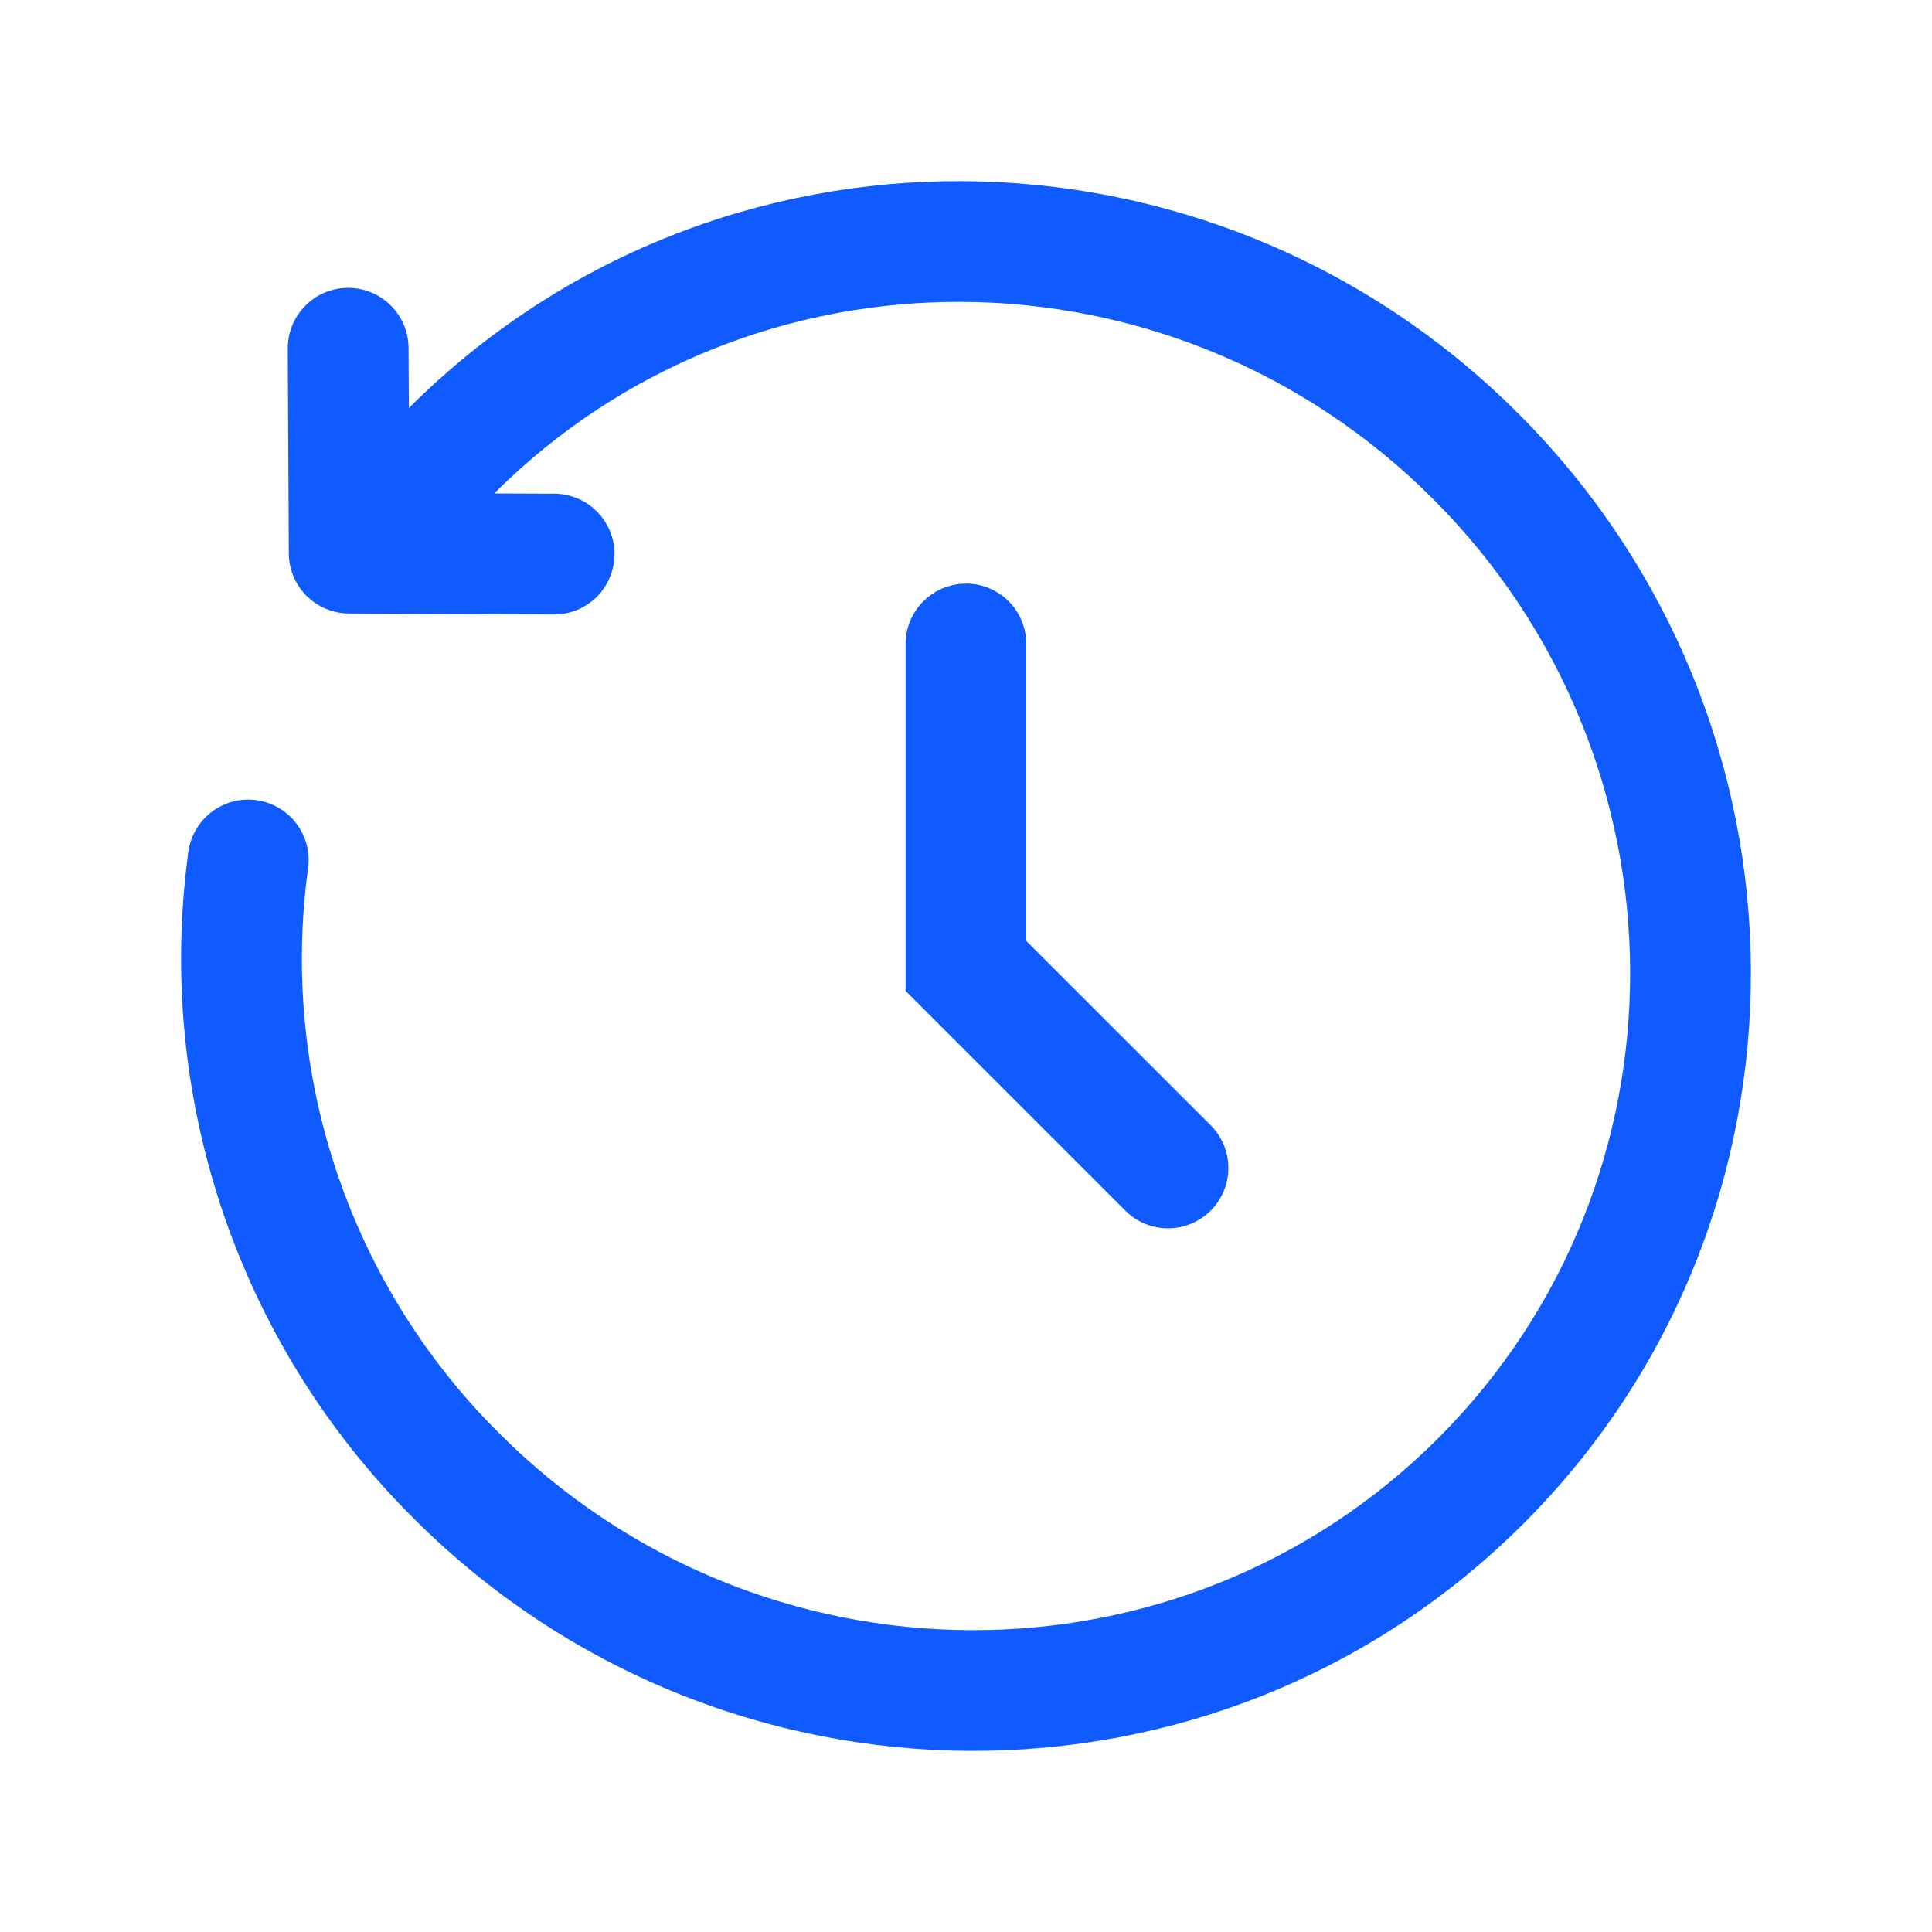 <svg width="43" height="43" viewBox="0 0 43 43" fill="none" xmlns="http://www.w3.org/2000/svg">
<g id="solar:history-bold">
<path id="Vector" fill-rule="evenodd" clip-rule="evenodd" d="M9.1 9.082C15.899 2.292 26.954 2.363 33.794 9.206C40.639 16.05 40.71 27.11 33.909 33.909C27.108 40.709 16.05 40.639 9.206 33.794C7.28 31.877 5.825 29.54 4.956 26.966C4.086 24.392 3.825 21.651 4.192 18.959C4.241 18.606 4.427 18.287 4.711 18.071C4.995 17.855 5.353 17.761 5.706 17.809C6.06 17.857 6.379 18.044 6.595 18.328C6.811 18.612 6.905 18.97 6.857 19.323C6.544 21.605 6.765 23.927 7.503 26.109C8.24 28.29 9.473 30.271 11.105 31.895C16.919 37.708 26.277 37.742 32.01 32.01C37.742 26.277 37.707 16.919 31.895 11.105C26.085 5.296 16.732 5.259 10.999 10.983L12.339 10.988C12.516 10.989 12.69 11.025 12.853 11.093C13.016 11.161 13.163 11.261 13.287 11.386C13.412 11.512 13.51 11.66 13.577 11.824C13.644 11.987 13.678 12.162 13.677 12.338C13.676 12.515 13.64 12.689 13.572 12.852C13.504 13.015 13.404 13.162 13.279 13.287C13.153 13.411 13.005 13.509 12.841 13.576C12.678 13.643 12.503 13.677 12.327 13.676L7.765 13.654C7.411 13.652 7.072 13.511 6.821 13.26C6.571 13.009 6.43 12.67 6.428 12.316L6.405 7.758C6.404 7.581 6.438 7.407 6.505 7.243C6.571 7.08 6.67 6.931 6.794 6.806C6.918 6.68 7.065 6.58 7.228 6.512C7.391 6.444 7.565 6.408 7.742 6.407C7.918 6.406 8.093 6.44 8.257 6.507C8.42 6.573 8.569 6.671 8.694 6.796C8.82 6.92 8.919 7.067 8.988 7.23C9.056 7.393 9.092 7.567 9.093 7.744L9.1 9.082ZM21.498 12.988C21.855 12.988 22.196 13.129 22.448 13.381C22.7 13.633 22.842 13.975 22.842 14.332V20.943L26.929 25.028C27.057 25.152 27.16 25.3 27.23 25.464C27.301 25.628 27.338 25.804 27.339 25.983C27.341 26.161 27.307 26.338 27.24 26.503C27.172 26.668 27.072 26.818 26.946 26.945C26.82 27.071 26.67 27.171 26.505 27.238C26.34 27.306 26.163 27.34 25.985 27.338C25.806 27.337 25.63 27.3 25.466 27.23C25.302 27.159 25.154 27.057 25.03 26.929L20.156 22.055V14.333C20.156 13.977 20.298 13.635 20.55 13.383C20.802 13.131 21.144 12.99 21.5 12.99" fill="#105BFF"/>
</g>
</svg>
